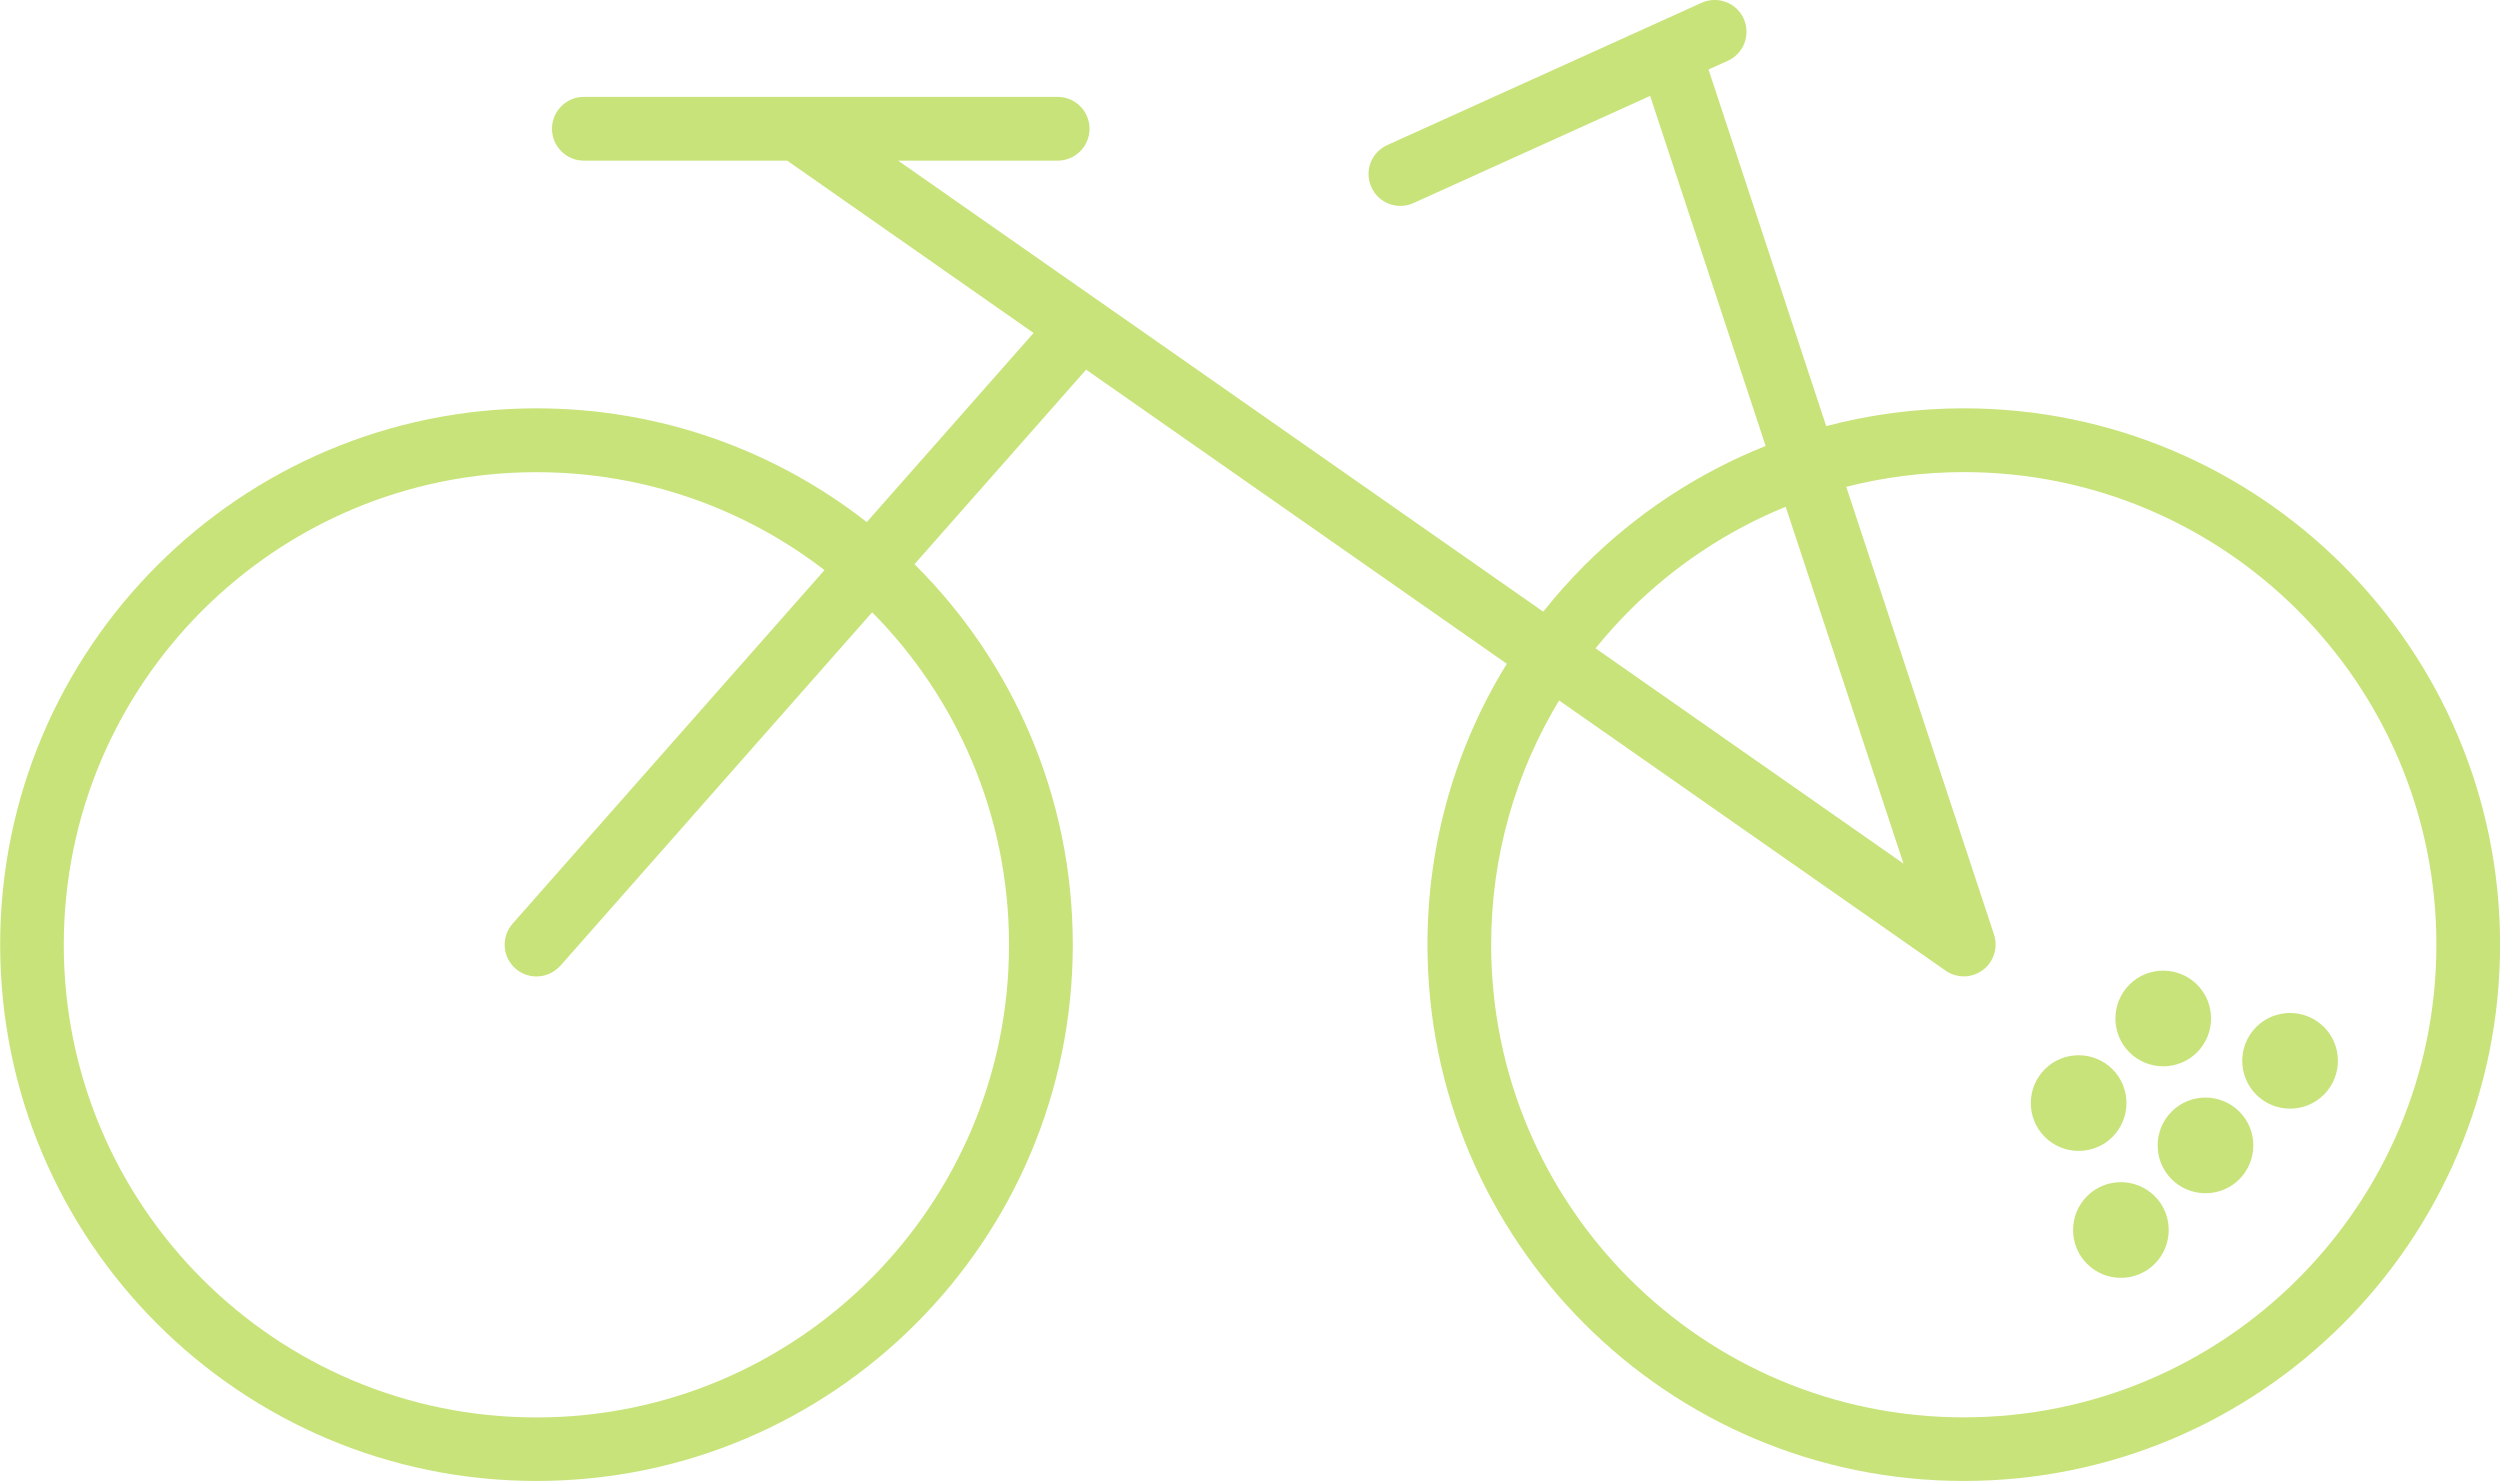 <?xml version="1.0" encoding="UTF-8"?>
<!DOCTYPE svg PUBLIC "-//W3C//DTD SVG 1.1//EN" "http://www.w3.org/Graphics/SVG/1.1/DTD/svg11.dtd">
<!-- Creator: CorelDRAW -->
<svg xmlns="http://www.w3.org/2000/svg" xml:space="preserve" width="28.696mm" height="17mm" version="1.1" style="shape-rendering:geometricPrecision; text-rendering:geometricPrecision; image-rendering:optimizeQuality; fill-rule:evenodd; clip-rule:evenodd"
viewBox="0 0 28.696 17"
 xmlns:xlink="http://www.w3.org/1999/xlink"
 xmlns:xodm="http://www.corel.com/coreldraw/odm/2003">
 <defs>
  <style type="text/css">
   <![CDATA[
    .fil0 {fill:#C8E379;fill-rule:nonzero}
   ]]>
  </style>
 </defs>
 <g id="Ebene_x0020_1">
  <path class="fil0" d="M6.157 4.687c1.43,0 2.747,0.488 3.792,1.306l1.915 -2.171 -2.828 -1.978 -2.334 0c-0.202,0 -0.366,-0.164 -0.366,-0.366 0,-0.202 0.164,-0.366 0.366,-0.366l5.438 0c0.202,0 0.366,0.164 0.366,0.366 0,0.202 -0.164,0.366 -0.366,0.366l-1.831 0 2.299 1.607c0.006,0.004 0.012,0.008 0.018,0.012l5.088 3.558c0.148,-0.186 0.306,-0.364 0.474,-0.532 0.588,-0.588 1.294,-1.057 2.079,-1.37l-1.326 -4.018 -2.717 1.23c-0.184,0.083 -0.401,0.001 -0.483,-0.183 -0.083,-0.184 -0.001,-0.401 0.183,-0.483l3.608 -1.633c0.184,-0.083 0.401,-0.001 0.483,0.183 0.083,0.184 0.001,0.401 -0.183,0.483l-0.221 0.1 1.351 4.093c0.504,-0.133 1.033,-0.204 1.579,-0.204 1.7,0 3.239,0.689 4.353,1.803 1.114,1.114 1.803,2.653 1.803,4.353 0,1.7 -0.689,3.239 -1.803,4.353 -1.114,1.114 -2.653,1.803 -4.353,1.803 -1.7,0 -3.239,-0.689 -4.353,-1.803 -1.114,-1.114 -1.803,-2.653 -1.803,-4.353 0,-1.182 0.333,-2.287 0.911,-3.224l-4.829 -3.376 -1.97 2.233 0.014 0.014c1.114,1.114 1.803,2.653 1.803,4.353 0,1.7 -0.689,3.239 -1.803,4.353 -1.114,1.114 -2.653,1.803 -4.353,1.803 -1.7,0 -3.239,-0.689 -4.353,-1.803 -1.114,-1.114 -1.803,-2.653 -1.803,-4.353 0,-1.7 0.689,-3.239 1.803,-4.353 1.114,-1.114 2.653,-1.803 4.353,-1.803zm17.799 9.043c0.214,-0.214 0.562,-0.214 0.777,0 0.214,0.214 0.214,0.562 0,0.777 -0.214,0.214 -0.562,0.214 -0.777,0 -0.214,-0.214 -0.214,-0.562 0,-0.777zm0.971 -0.971c0.214,-0.214 0.562,-0.214 0.777,0 0.214,0.214 0.214,0.562 0,0.777 -0.214,0.214 -0.562,0.214 -0.777,0 -0.214,-0.214 -0.214,-0.562 0,-0.777zm0.971 -0.971c0.214,-0.214 0.562,-0.214 0.777,0 0.214,0.214 0.214,0.562 0,0.777 -0.214,0.214 -0.562,0.214 -0.777,0 -0.214,-0.214 -0.214,-0.562 0,-0.777zm-2.427 0.485c0.214,-0.214 0.562,-0.214 0.777,0 0.214,0.214 0.214,0.562 0,0.777 -0.214,0.214 -0.562,0.214 -0.777,0 -0.214,-0.214 -0.214,-0.562 0,-0.777zm0.971 -0.971c0.214,-0.214 0.562,-0.214 0.777,0 0.214,0.214 0.214,0.562 0,0.777 -0.214,0.214 -0.562,0.214 -0.777,0 -0.214,-0.214 -0.214,-0.562 0,-0.777zm-6.127 -3.86l3.534 2.471 -1.352 -4.096c-0.676,0.275 -1.284,0.683 -1.792,1.19 -0.138,0.138 -0.268,0.283 -0.39,0.434zm3.991 3.681l-4.41 -3.083c-0.495,0.818 -0.78,1.778 -0.78,2.804 0,1.498 0.607,2.854 1.589,3.836 0.982,0.982 2.338,1.589 3.836,1.589 1.498,0 2.854,-0.607 3.836,-1.589 0.982,-0.982 1.589,-2.338 1.589,-3.836 0,-1.498 -0.607,-2.854 -1.589,-3.836 -0.982,-0.982 -2.338,-1.589 -3.836,-1.589 -0.466,0 -0.918,0.059 -1.349,0.169l1.696 5.139c0.063,0.192 -0.041,0.399 -0.233,0.462 -0.124,0.041 -0.255,0.011 -0.349,-0.067zm-15.875 -0.038c-0.134,0.151 -0.364,0.165 -0.515,0.032 -0.151,-0.134 -0.165,-0.364 -0.032,-0.515l3.58 -4.058c-0.915,-0.705 -2.062,-1.124 -3.307,-1.124 -1.498,0 -2.854,0.607 -3.836,1.589 -0.982,0.982 -1.589,2.338 -1.589,3.836 0,1.498 0.607,2.854 1.589,3.836 0.982,0.982 2.338,1.589 3.836,1.589 1.498,0 2.854,-0.607 3.836,-1.589 0.982,-0.982 1.589,-2.338 1.589,-3.836 0,-1.489 -0.6,-2.837 -1.571,-3.817l-3.58 4.059z"/>
 </g>
</svg>

